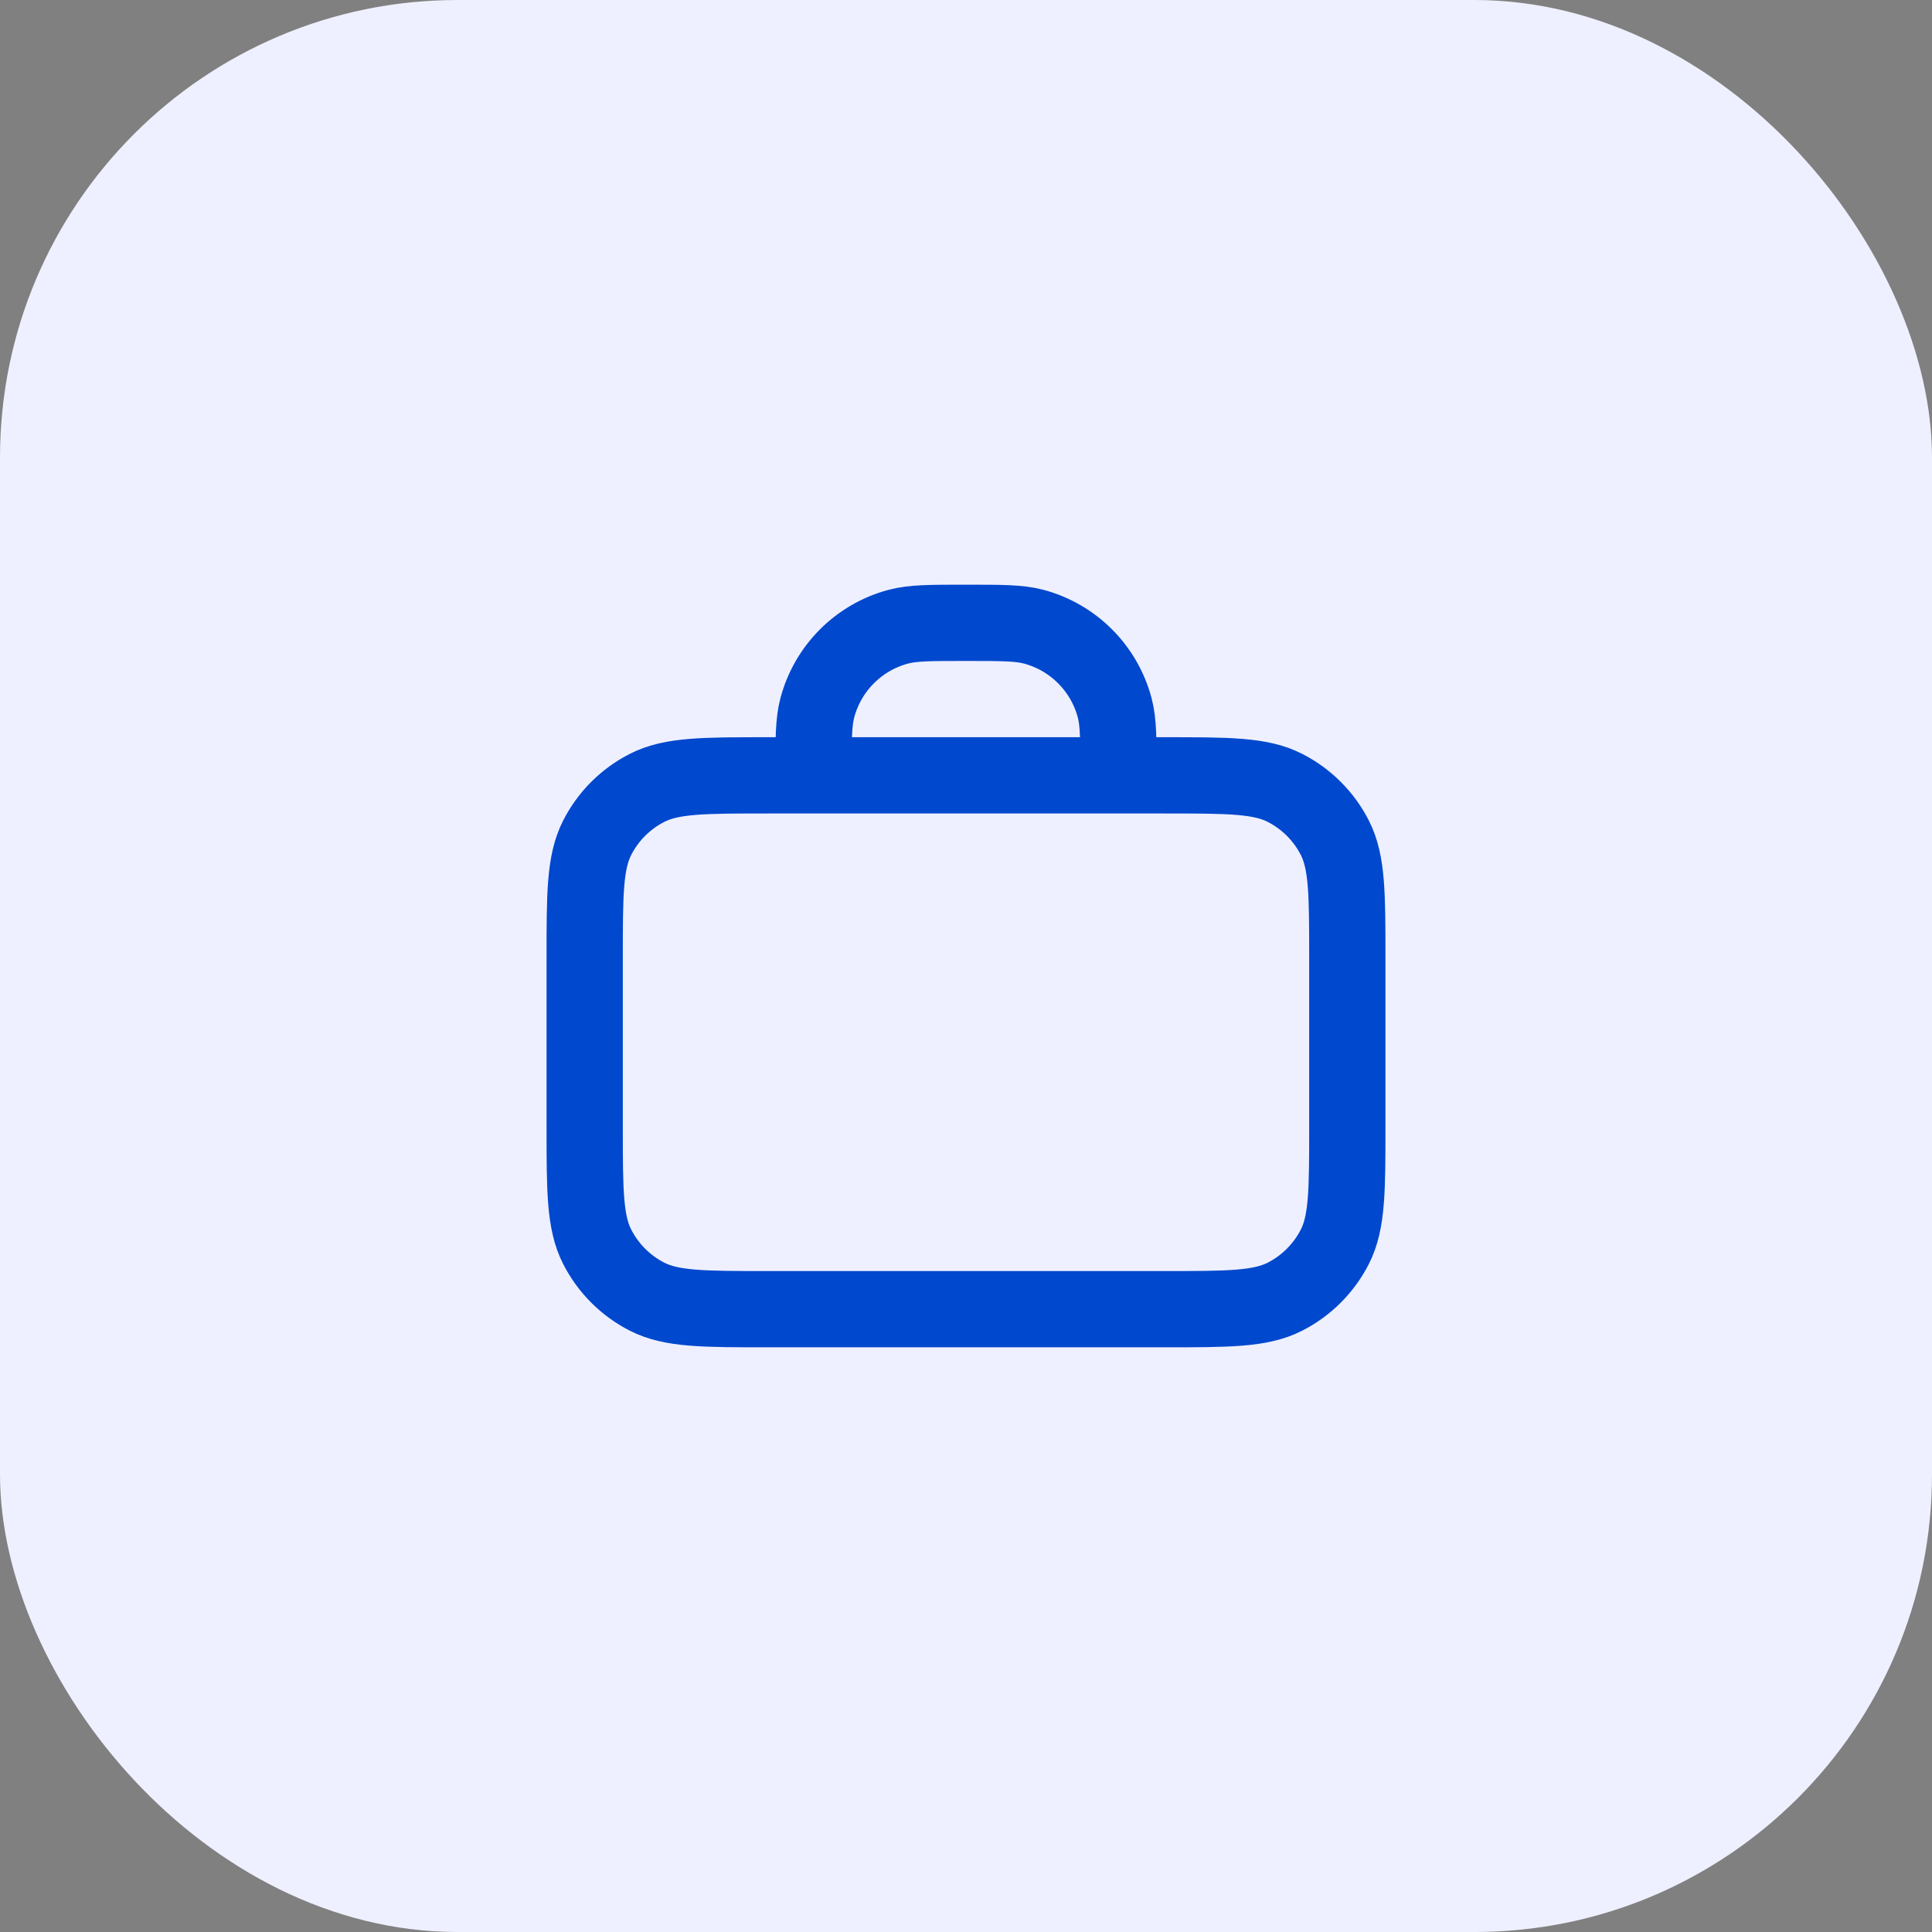 <?xml version="1.0" encoding="UTF-8"?> <svg xmlns="http://www.w3.org/2000/svg" width="76" height="76" viewBox="0 0 76 76" fill="none"><rect x="0" y="0" width="76" height="76" fill="#808080" stroke="none"/><rect width="76" height="76" rx="18" fill="#EEF0FF"></rect><path d="M44 30.5C44 29.105 44 28.408 43.847 27.835C43.431 26.282 42.218 25.069 40.665 24.653C40.092 24.5 39.395 24.5 38 24.5C36.605 24.5 35.908 24.5 35.335 24.653C33.782 25.069 32.569 26.282 32.153 27.835C32 28.408 32 29.105 32 30.5M30.2 51.5H45.8C48.32 51.5 49.58 51.5 50.543 51.01C51.39 50.578 52.078 49.89 52.51 49.043C53 48.08 53 46.82 53 44.3V37.7C53 35.18 53 33.92 52.51 32.957C52.078 32.11 51.39 31.422 50.543 30.991C49.58 30.5 48.32 30.5 45.8 30.5H30.2C27.68 30.5 26.42 30.5 25.457 30.991C24.61 31.422 23.922 32.11 23.491 32.957C23 33.92 23 35.18 23 37.7V44.3C23 46.82 23 48.08 23.491 49.043C23.922 49.89 24.61 50.578 25.457 51.01C26.42 51.5 27.68 51.5 30.2 51.5Z" stroke="#0048CE" stroke-width="3" stroke-linecap="round" stroke-linejoin="round"></path></svg> 